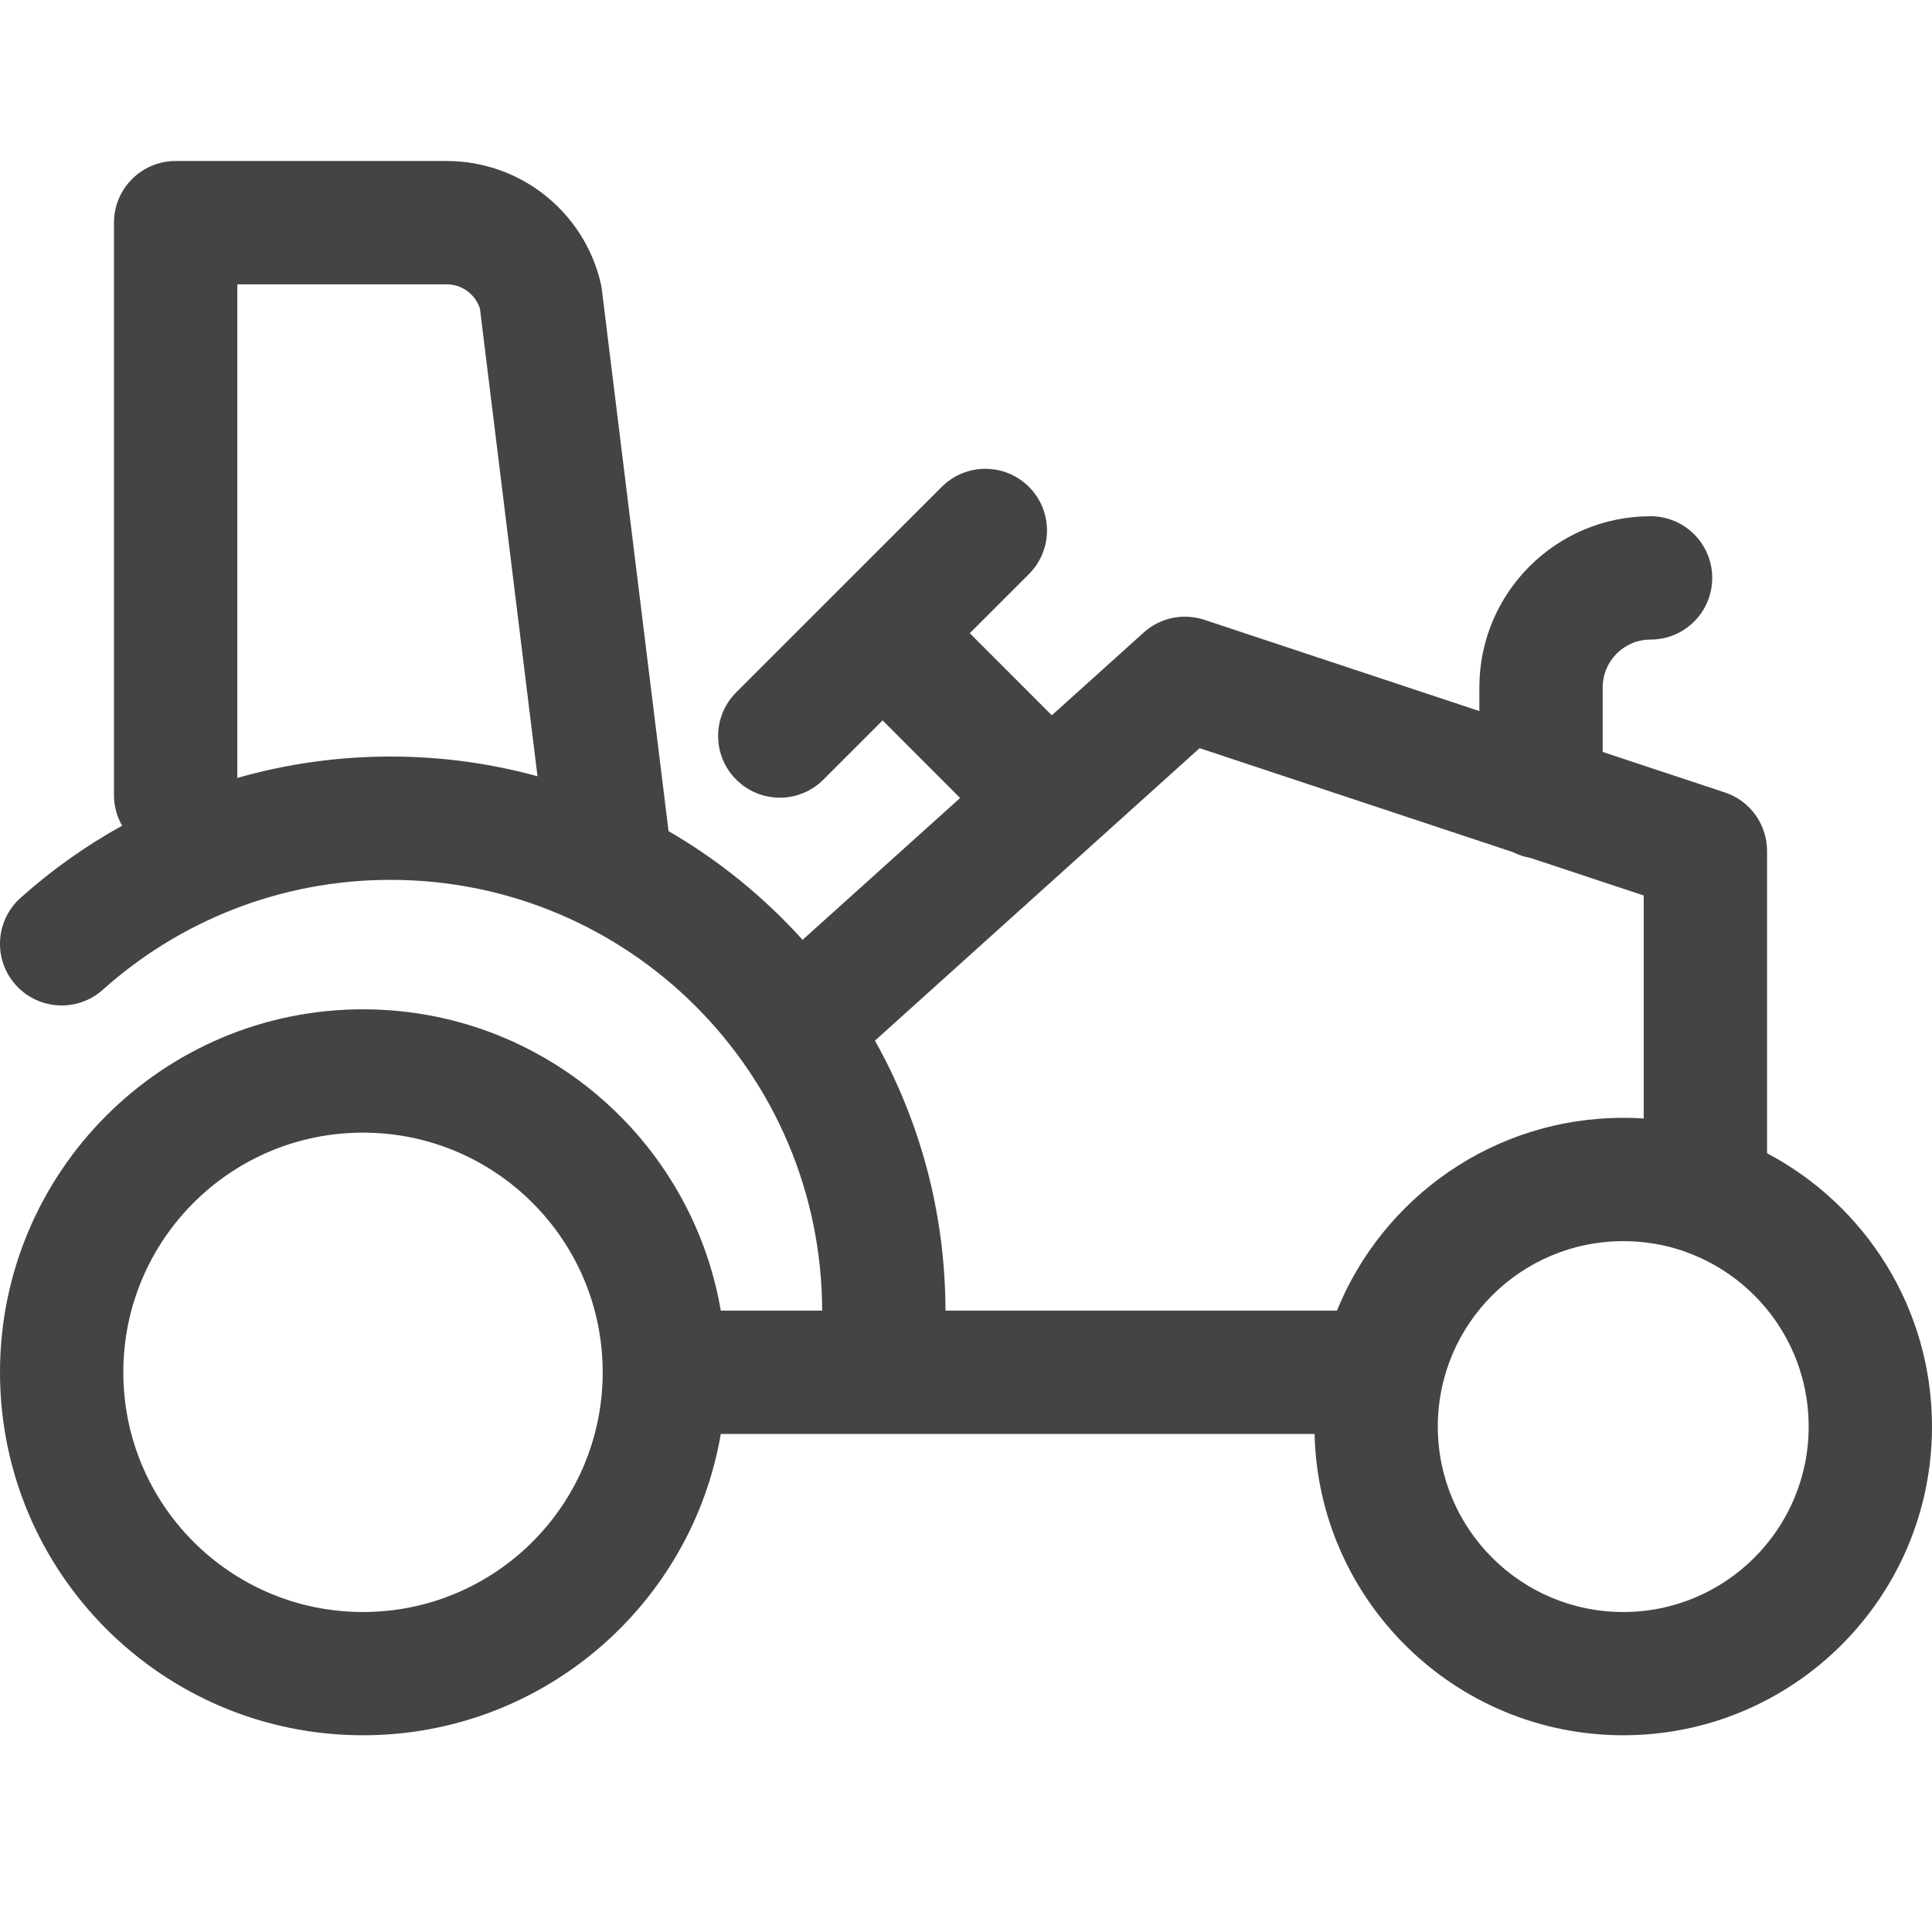 <svg width="24" height="24" viewBox="0 0 24 24" fill="none" xmlns="http://www.w3.org/2000/svg">
<g id="landscaping &#38; snow removal" clip-path="url(#clip0_1413_13673)">
<path id="Vector (Stroke)" fill-rule="evenodd" clip-rule="evenodd" d="M1.416 2.766C1.416 2.343 1.759 2 2.182 2H5.549C6.459 2 7.25 2.625 7.461 3.511C7.467 3.538 7.472 3.566 7.476 3.594L8.305 10.325C8.929 10.686 9.49 11.143 9.97 11.675L11.927 9.913L10.964 8.949L10.229 9.684C9.93 9.984 9.445 9.984 9.145 9.684C8.846 9.385 8.846 8.9 9.145 8.601L11.699 6.048C11.998 5.749 12.483 5.749 12.782 6.048C13.081 6.347 13.081 6.832 12.782 7.131L12.047 7.866L13.066 8.886L14.208 7.857C14.412 7.673 14.7 7.613 14.962 7.7L18.377 8.833V8.54C18.377 7.365 19.329 6.413 20.504 6.413C20.927 6.413 21.27 6.756 21.27 7.179C21.27 7.602 20.927 7.945 20.504 7.945C20.175 7.945 19.909 8.211 19.909 8.54V9.341L21.427 9.844C21.74 9.948 21.951 10.241 21.951 10.571V14.326C23.169 14.969 24 16.248 24 17.721C24 19.839 22.283 21.556 20.165 21.556C18.077 21.556 16.379 19.889 16.33 17.813H8.954C8.59 19.939 6.739 21.556 4.509 21.556C2.019 21.556 0 19.538 0 17.047C0 14.557 2.019 12.538 4.509 12.538C6.739 12.538 8.59 14.156 8.954 16.281H10.213C10.207 13.325 7.809 10.93 4.851 10.93C3.477 10.93 2.226 11.446 1.277 12.295C0.962 12.577 0.477 12.55 0.195 12.235C-0.087 11.92 -0.06 11.436 0.255 11.154C0.639 10.81 1.062 10.509 1.517 10.257C1.453 10.145 1.416 10.016 1.416 9.878V2.766ZM2.948 9.664C3.553 9.491 4.191 9.398 4.851 9.398C5.483 9.398 6.096 9.483 6.677 9.643L5.962 3.834C5.905 3.655 5.739 3.532 5.549 3.532H2.948V9.664ZM11.745 16.281H16.608C17.178 14.877 18.555 13.886 20.165 13.886C20.25 13.886 20.335 13.888 20.419 13.894V11.124L19.013 10.658C18.936 10.645 18.863 10.62 18.796 10.586L14.902 9.294L10.869 12.927C11.425 13.919 11.743 15.063 11.745 16.281ZM20.915 15.542C20.68 15.461 20.427 15.418 20.165 15.418C18.892 15.418 17.861 16.449 17.861 17.721C17.861 18.993 18.892 20.025 20.165 20.025C21.437 20.025 22.468 18.993 22.468 17.721C22.468 16.723 21.834 15.874 20.947 15.554C20.936 15.55 20.925 15.546 20.915 15.542ZM4.509 14.07C2.865 14.07 1.532 15.403 1.532 17.047C1.532 18.692 2.865 20.025 4.509 20.025C6.154 20.025 7.487 18.692 7.487 17.047C7.487 15.403 6.154 14.07 4.509 14.07Z" fill="#444444"/>
</g>
<defs>
<clipPath id="clip0_1413_13673">
<rect width="24" height="24" fill="white"/>
</clipPath>
</defs>
</svg>
